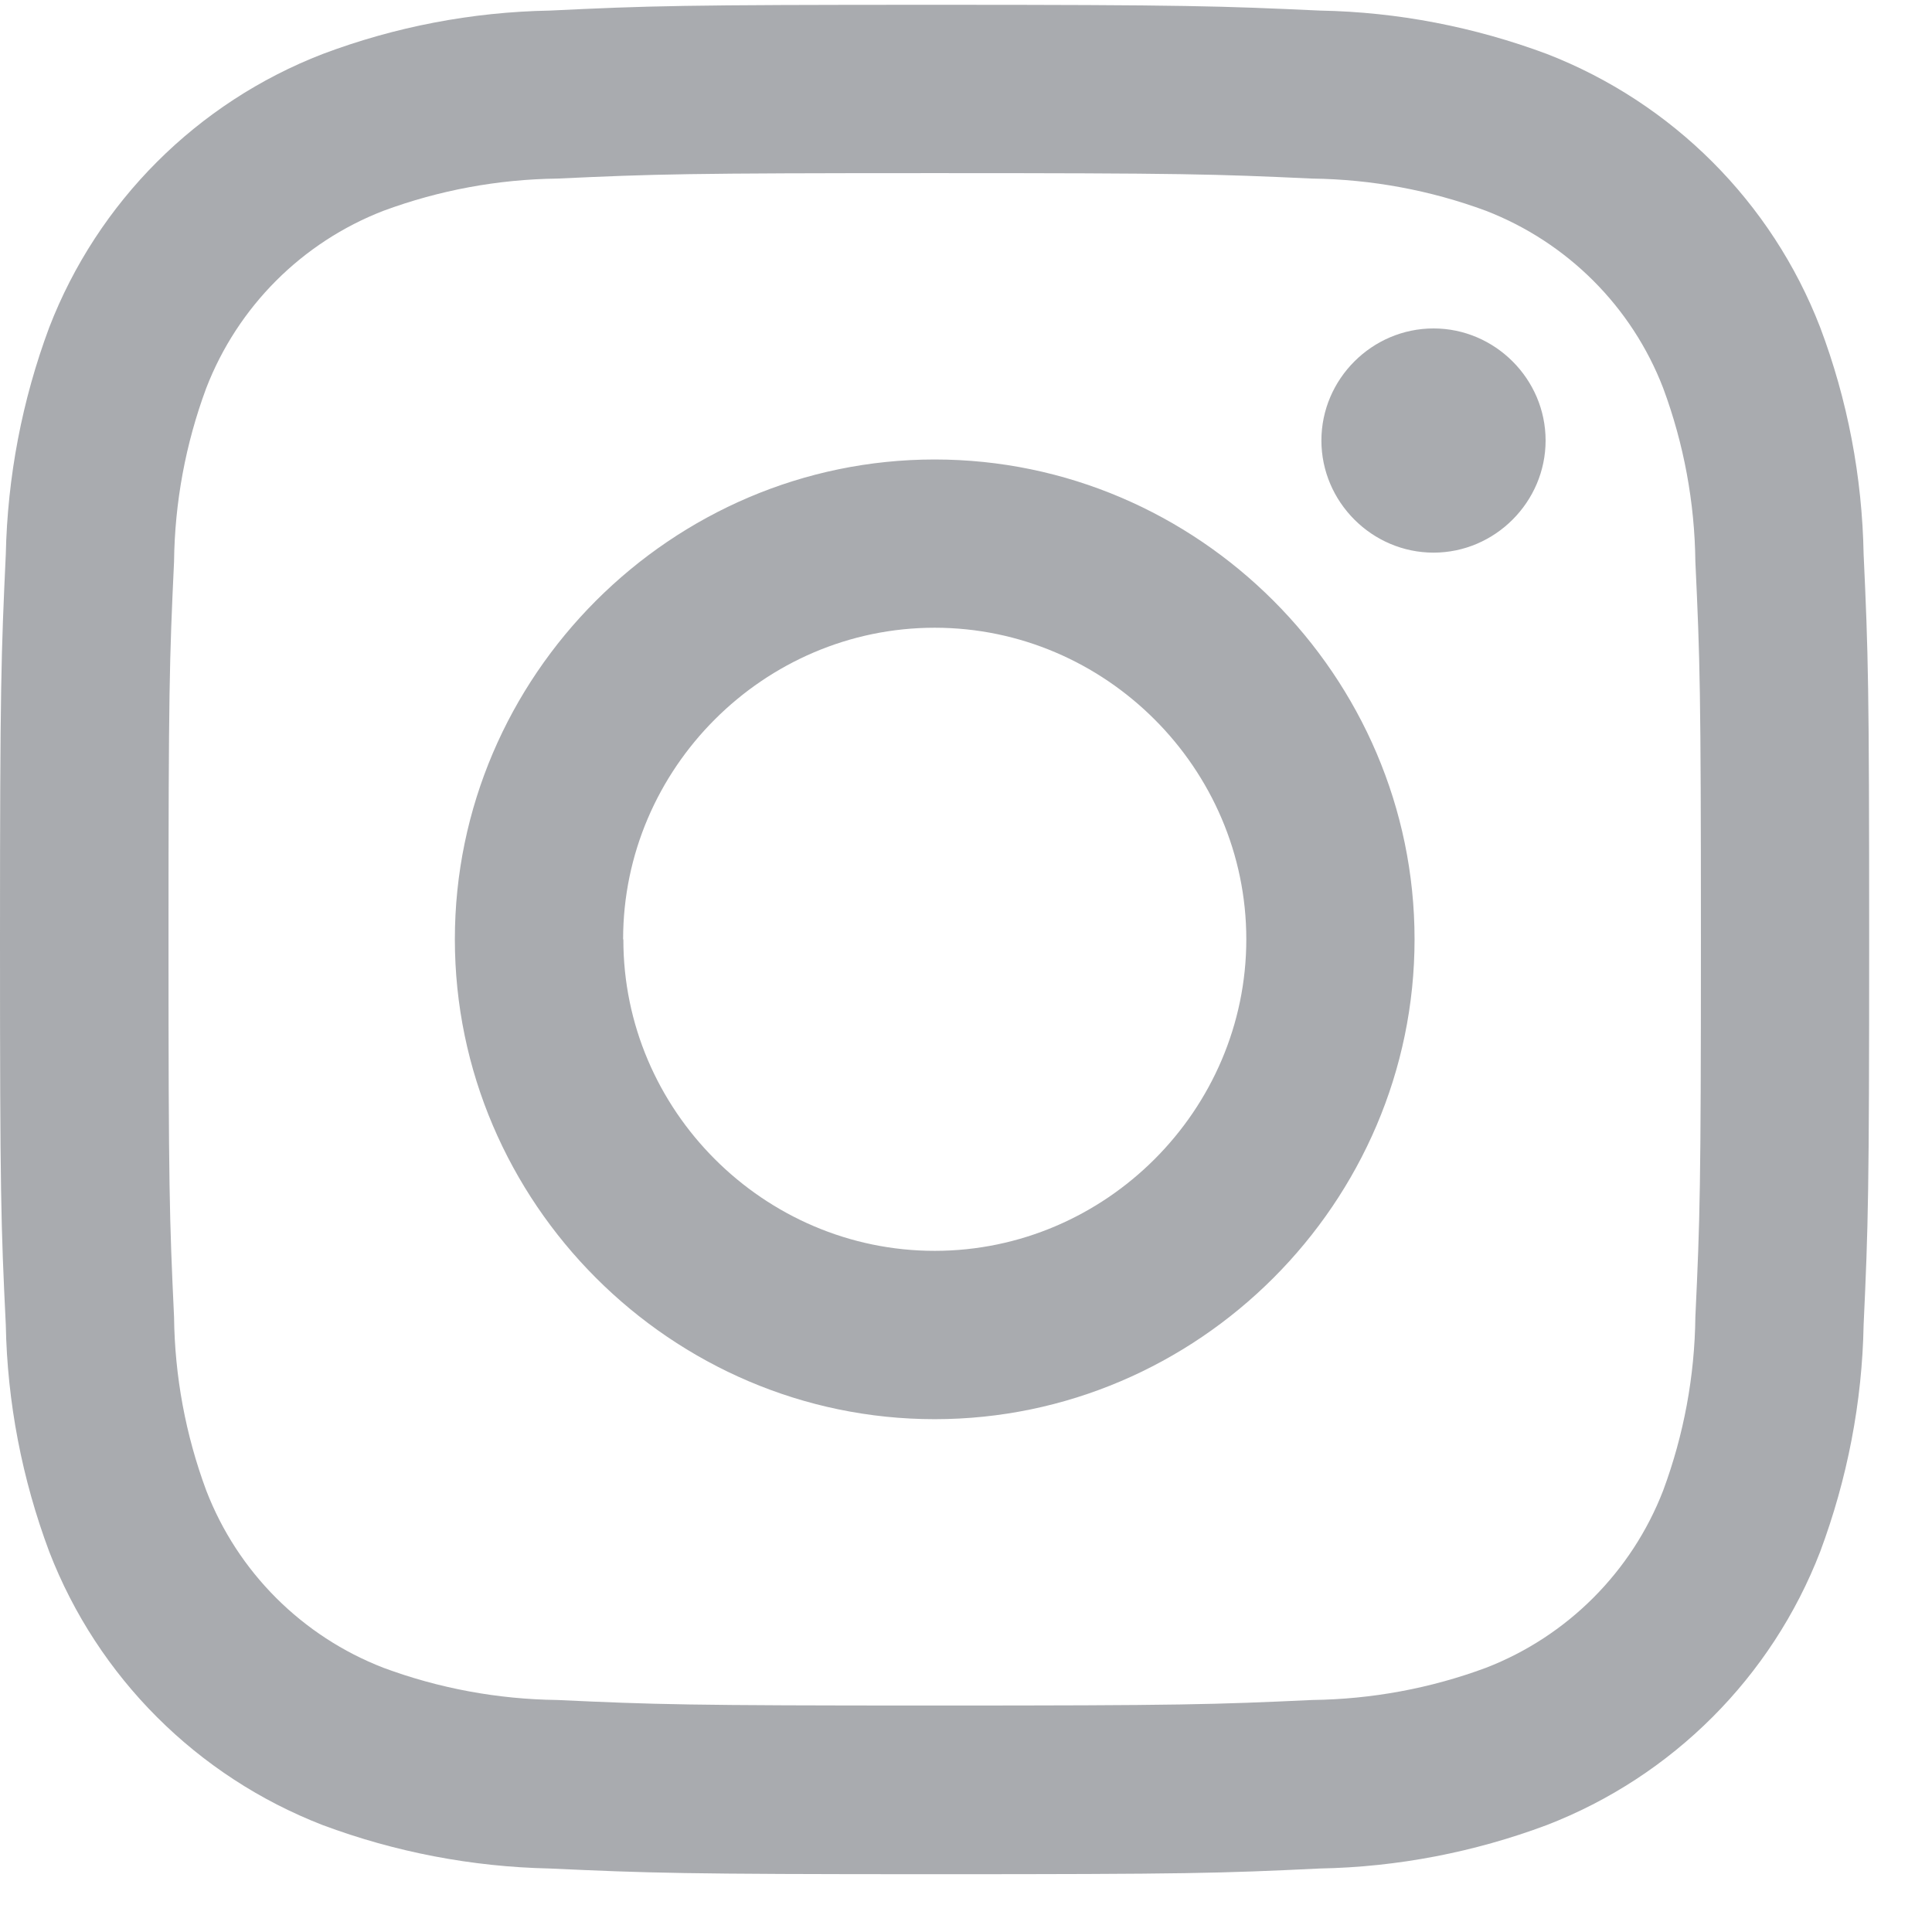 <?xml version="1.0" encoding="UTF-8"?> <svg xmlns="http://www.w3.org/2000/svg" width="23" height="23" viewBox="0 0 23 23" fill="none"><path d="M7.418 11.182C7.418 9.148 9.093 7.473 11.127 7.473C13.162 7.473 14.837 9.148 14.837 11.182C14.837 13.217 13.162 14.891 11.127 14.891C9.093 14.891 7.418 13.217 7.421 11.182M5.415 11.182C5.415 14.317 7.993 16.895 11.127 16.895C14.262 16.895 16.84 14.317 16.84 11.182C16.84 8.047 14.262 5.47 11.127 5.47C7.993 5.47 5.415 8.047 5.415 11.182ZM15.731 5.244C15.731 5.976 16.334 6.579 17.066 6.579C17.797 6.579 18.4 5.976 18.4 5.244C18.4 4.512 17.797 3.91 17.066 3.91C16.334 3.91 15.731 4.512 15.731 5.244ZM6.633 20.238C5.927 20.229 5.229 20.101 4.566 19.855C3.598 19.481 2.829 18.715 2.455 17.743C2.209 17.08 2.08 16.383 2.072 15.677C2.017 14.505 2.006 14.151 2.006 11.182C2.006 8.213 2.017 7.859 2.072 6.687C2.08 5.981 2.209 5.284 2.455 4.621C2.829 3.652 3.595 2.884 4.566 2.509C5.229 2.264 5.927 2.135 6.633 2.126C7.804 2.072 8.158 2.061 11.127 2.061C14.097 2.061 14.451 2.072 15.623 2.126C16.328 2.135 17.026 2.264 17.689 2.509C18.657 2.884 19.426 3.649 19.8 4.621C20.046 5.284 20.175 5.981 20.183 6.687C20.238 7.862 20.249 8.213 20.249 11.182C20.249 14.151 20.238 14.505 20.183 15.677C20.175 16.383 20.046 17.08 19.8 17.743C19.426 18.712 18.657 19.481 17.689 19.855C17.026 20.101 16.328 20.229 15.623 20.238C14.451 20.292 14.097 20.304 11.127 20.304C8.158 20.304 7.804 20.292 6.633 20.238ZM6.541 0.126C5.618 0.143 4.704 0.318 3.841 0.643C2.346 1.221 1.163 2.404 0.586 3.898C0.263 4.764 0.089 5.676 0.069 6.599C0.014 7.784 0 8.164 0 11.185C0 14.206 0.011 14.585 0.069 15.771C0.086 16.694 0.263 17.609 0.586 18.472C1.163 19.966 2.346 21.147 3.841 21.727C4.706 22.05 5.618 22.224 6.541 22.244C7.727 22.298 8.107 22.312 11.127 22.312C14.148 22.312 14.528 22.301 15.714 22.244C16.637 22.227 17.551 22.05 18.414 21.727C19.909 21.149 21.092 19.966 21.669 18.472C21.992 17.606 22.169 16.694 22.186 15.771C22.241 14.585 22.252 14.206 22.252 11.185C22.252 8.164 22.241 7.784 22.186 6.599C22.169 5.676 21.995 4.761 21.669 3.898C21.092 2.404 19.909 1.223 18.417 0.643C17.551 0.32 16.64 0.143 15.717 0.126C14.531 0.072 14.151 0.057 11.13 0.057C8.11 0.057 7.73 0.069 6.544 0.126" fill="#A9ABAF"></path></svg> 